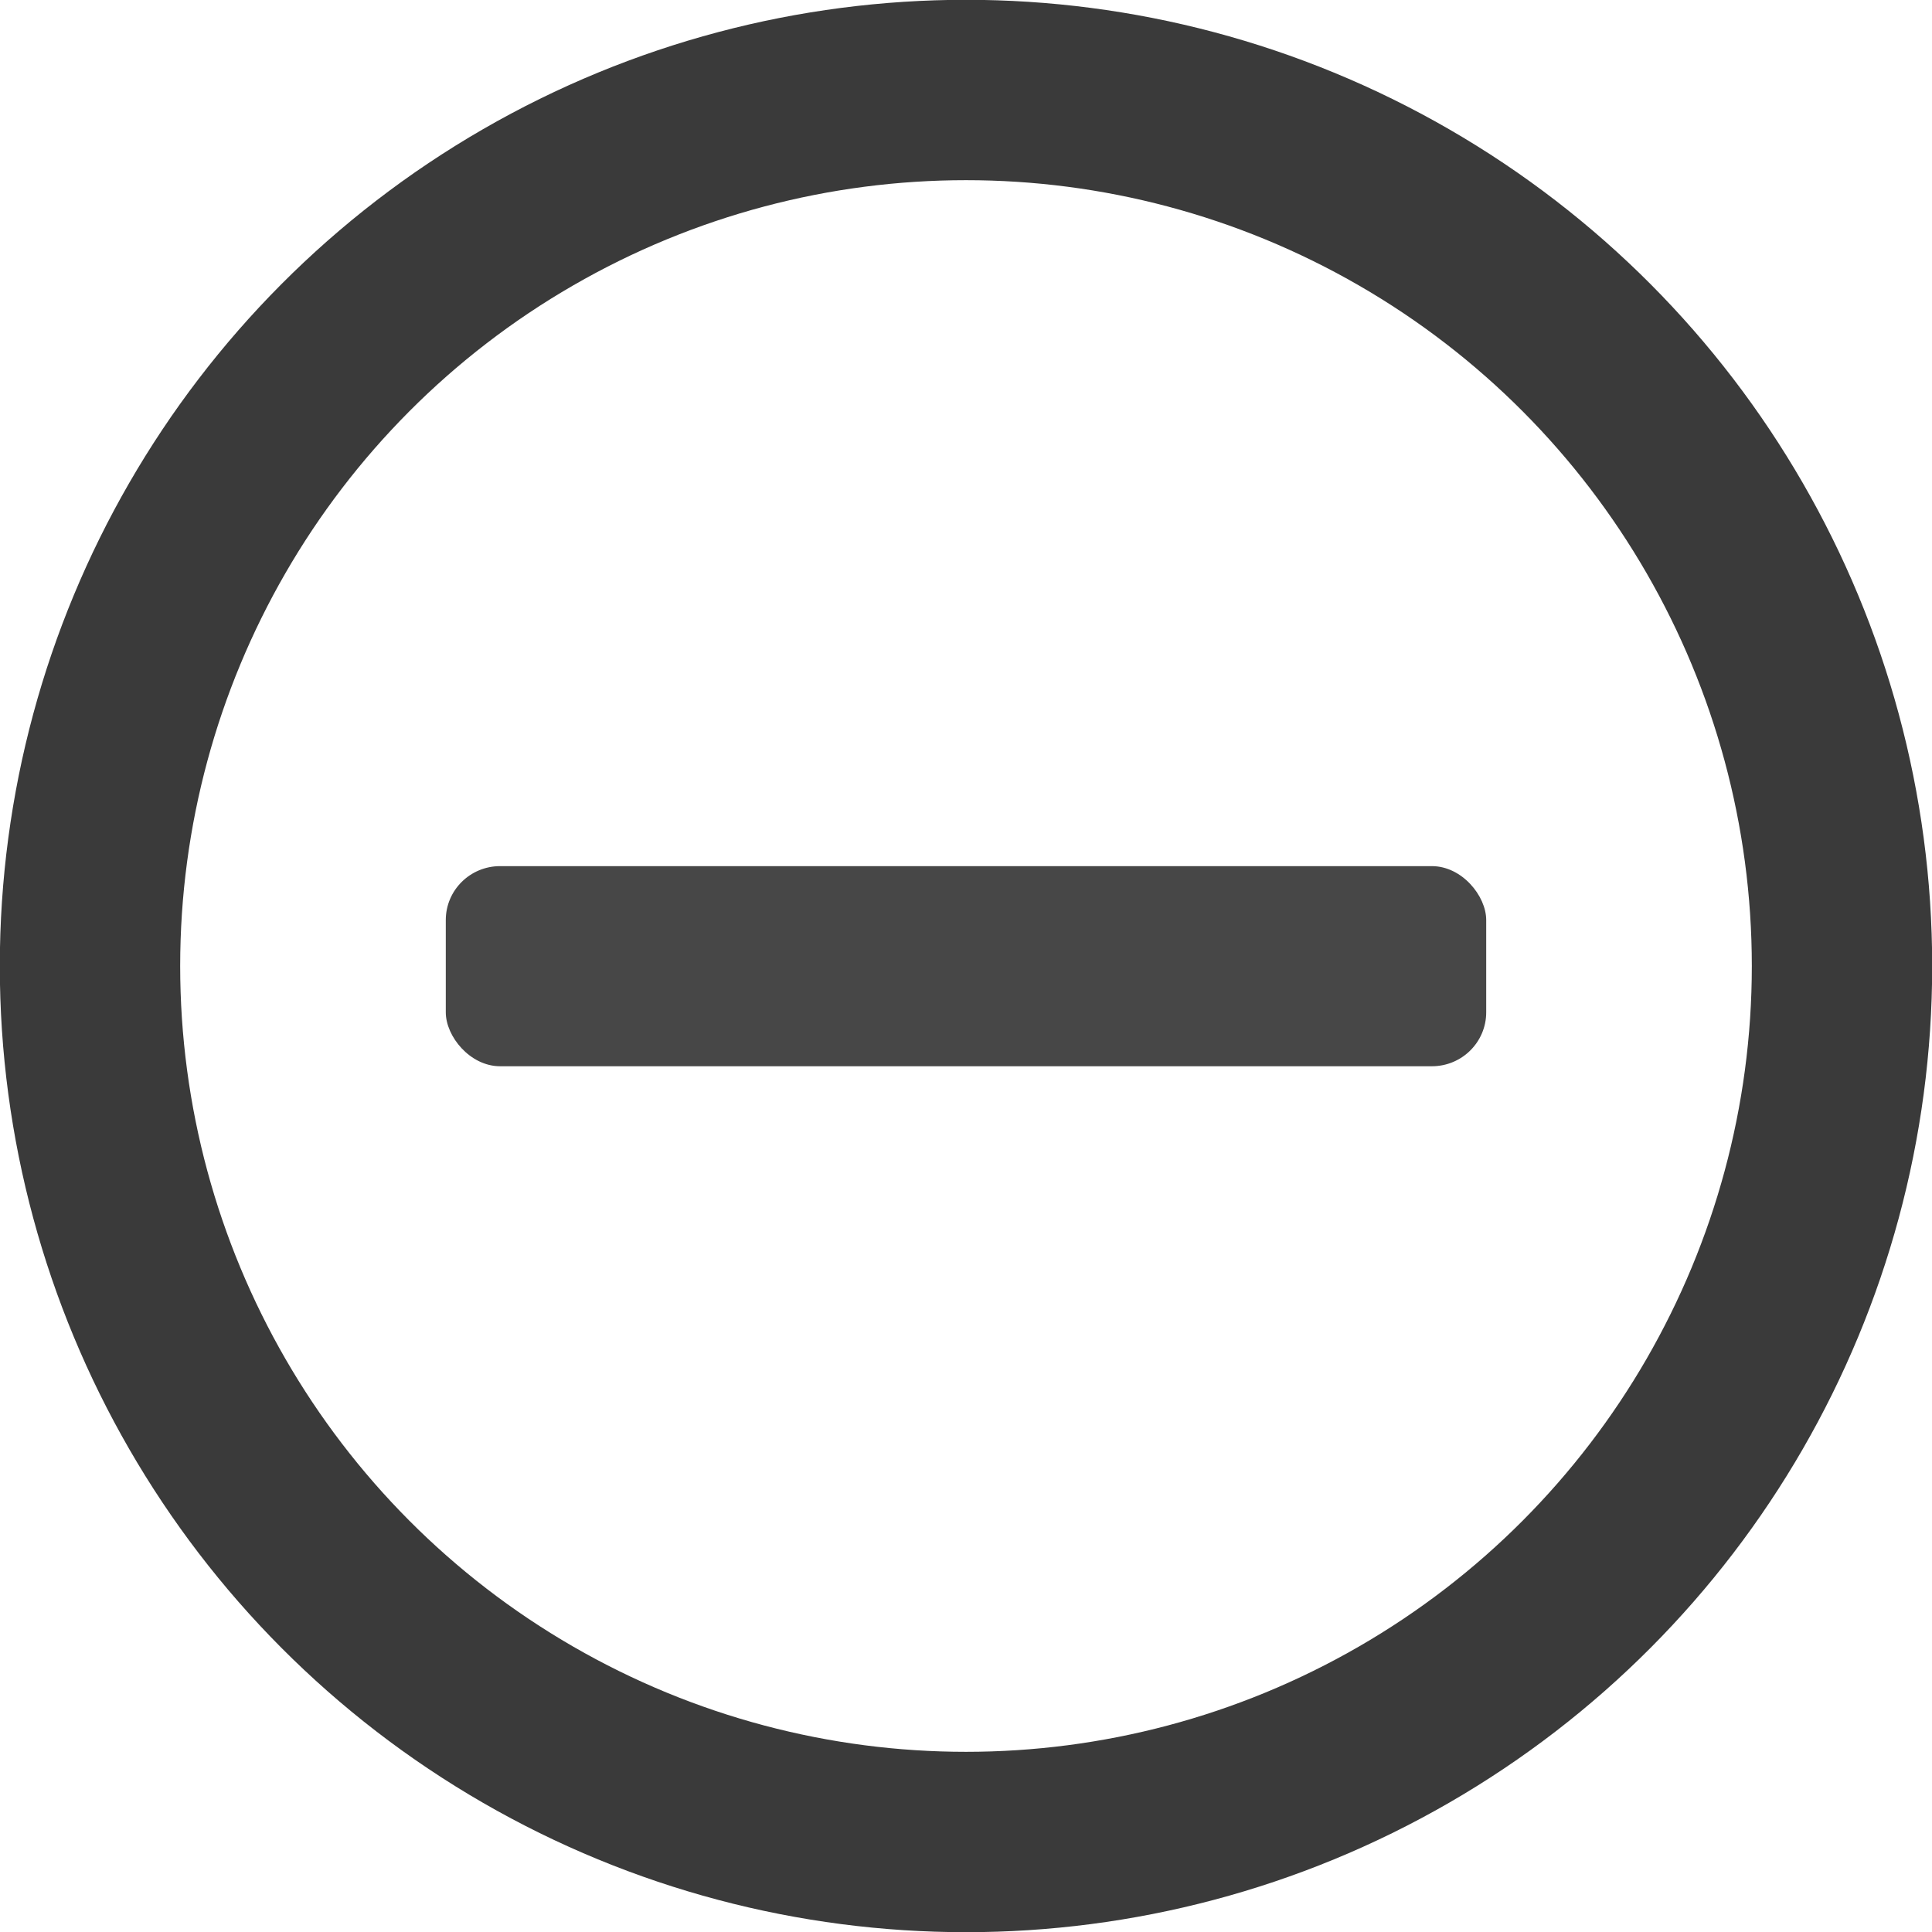 <?xml version="1.0" encoding="UTF-8" standalone="no"?>
<svg
   xmlns:dc="http://purl.org/dc/elements/1.1/"
   xmlns:cc="http://creativecommons.org/ns#"
   xmlns:rdf="http://www.w3.org/1999/02/22-rdf-syntax-ns#"
   xmlns:svg="http://www.w3.org/2000/svg"
   xmlns="http://www.w3.org/2000/svg"
   id="svg8"
   version="1.1"
   viewBox="0 0 5.088 5.088"
   height="5.088mm"
   width="5.088mm">
  <defs
     id="defs2" />
  <g
     transform="translate(-75.059,-111.775)"
     id="layer1">
    <circle
       style="opacity:0.98;fill:none;fill-opacity:0.722;stroke:#000000;stroke-width:0.475;stroke-miterlimit:0;stroke-dasharray:none;stroke-opacity:0.789"
       r="2.307"
       cy="114.319"
       cx="77.603"
       id="path4518" />
    <rect
       ry="0.142"
       rx="0.143"
       y="114.056"
       x="76.233"
       height="0.527"
       width="2.74"
       id="rect5167"
       style="opacity:1;fill:#000000;fill-opacity:0.722;fill-rule:nonzero;stroke:none;stroke-width:0.235;stroke-linecap:round;stroke-linejoin:round;stroke-miterlimit:4;stroke-dasharray:none;stroke-dashoffset:0;stroke-opacity:0.392;paint-order:markers fill stroke" />
  </g>
  <g
     transform="translate(-75.059,-111.775)"
     style="display:none"
     id="layer2" />
</svg>
